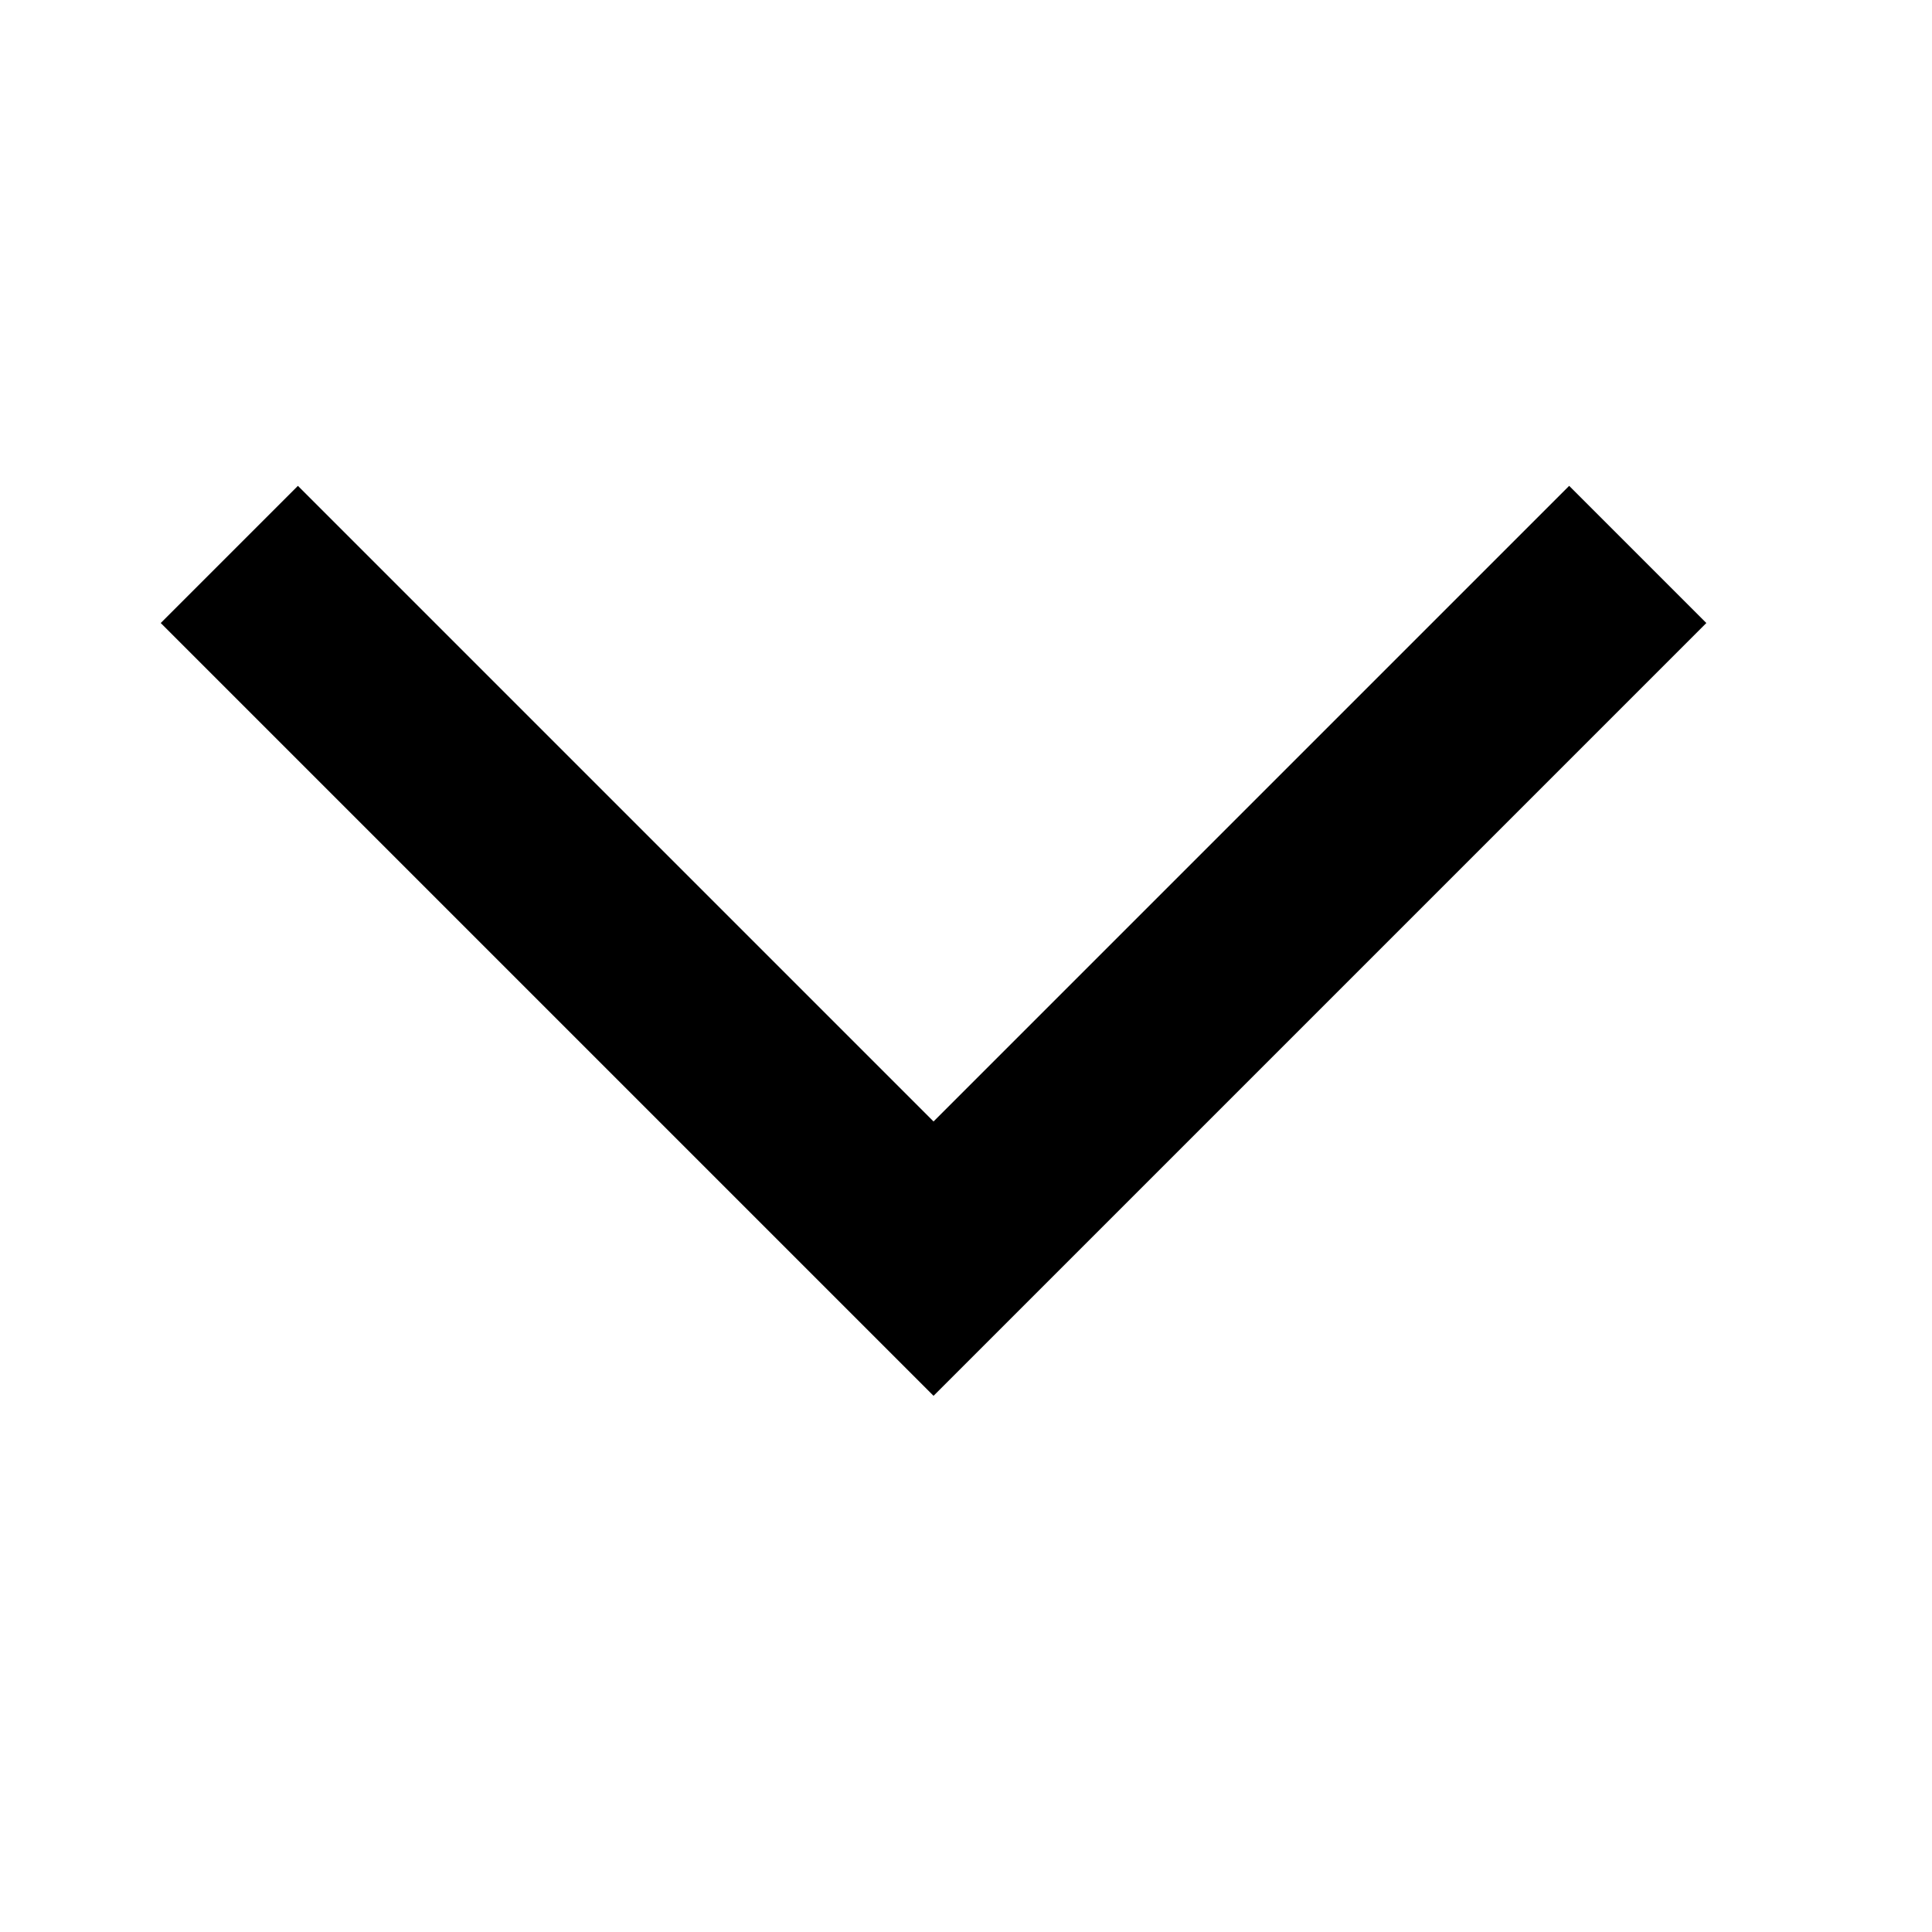 <svg width="25" height="25" viewBox="0 0 25 25" fill="none" xmlns="http://www.w3.org/2000/svg">
<mask id="mask0_105_5294" style="mask-type:alpha" maskUnits="userSpaceOnUse" x="0" y="0" width="25" height="25">
<rect x="24.08" y="0.037" width="24" height="24" transform="rotate(90 24.08 0.037)" fill="#D9D9D9"/>
</mask>
<g mask="url(#mask0_105_5294)">
<path d="M2.08 8.062L3.855 6.287L12.08 14.512L20.305 6.287L22.08 8.062L12.08 18.062L2.08 8.062Z" fill="black"/>
</g>
</svg>
